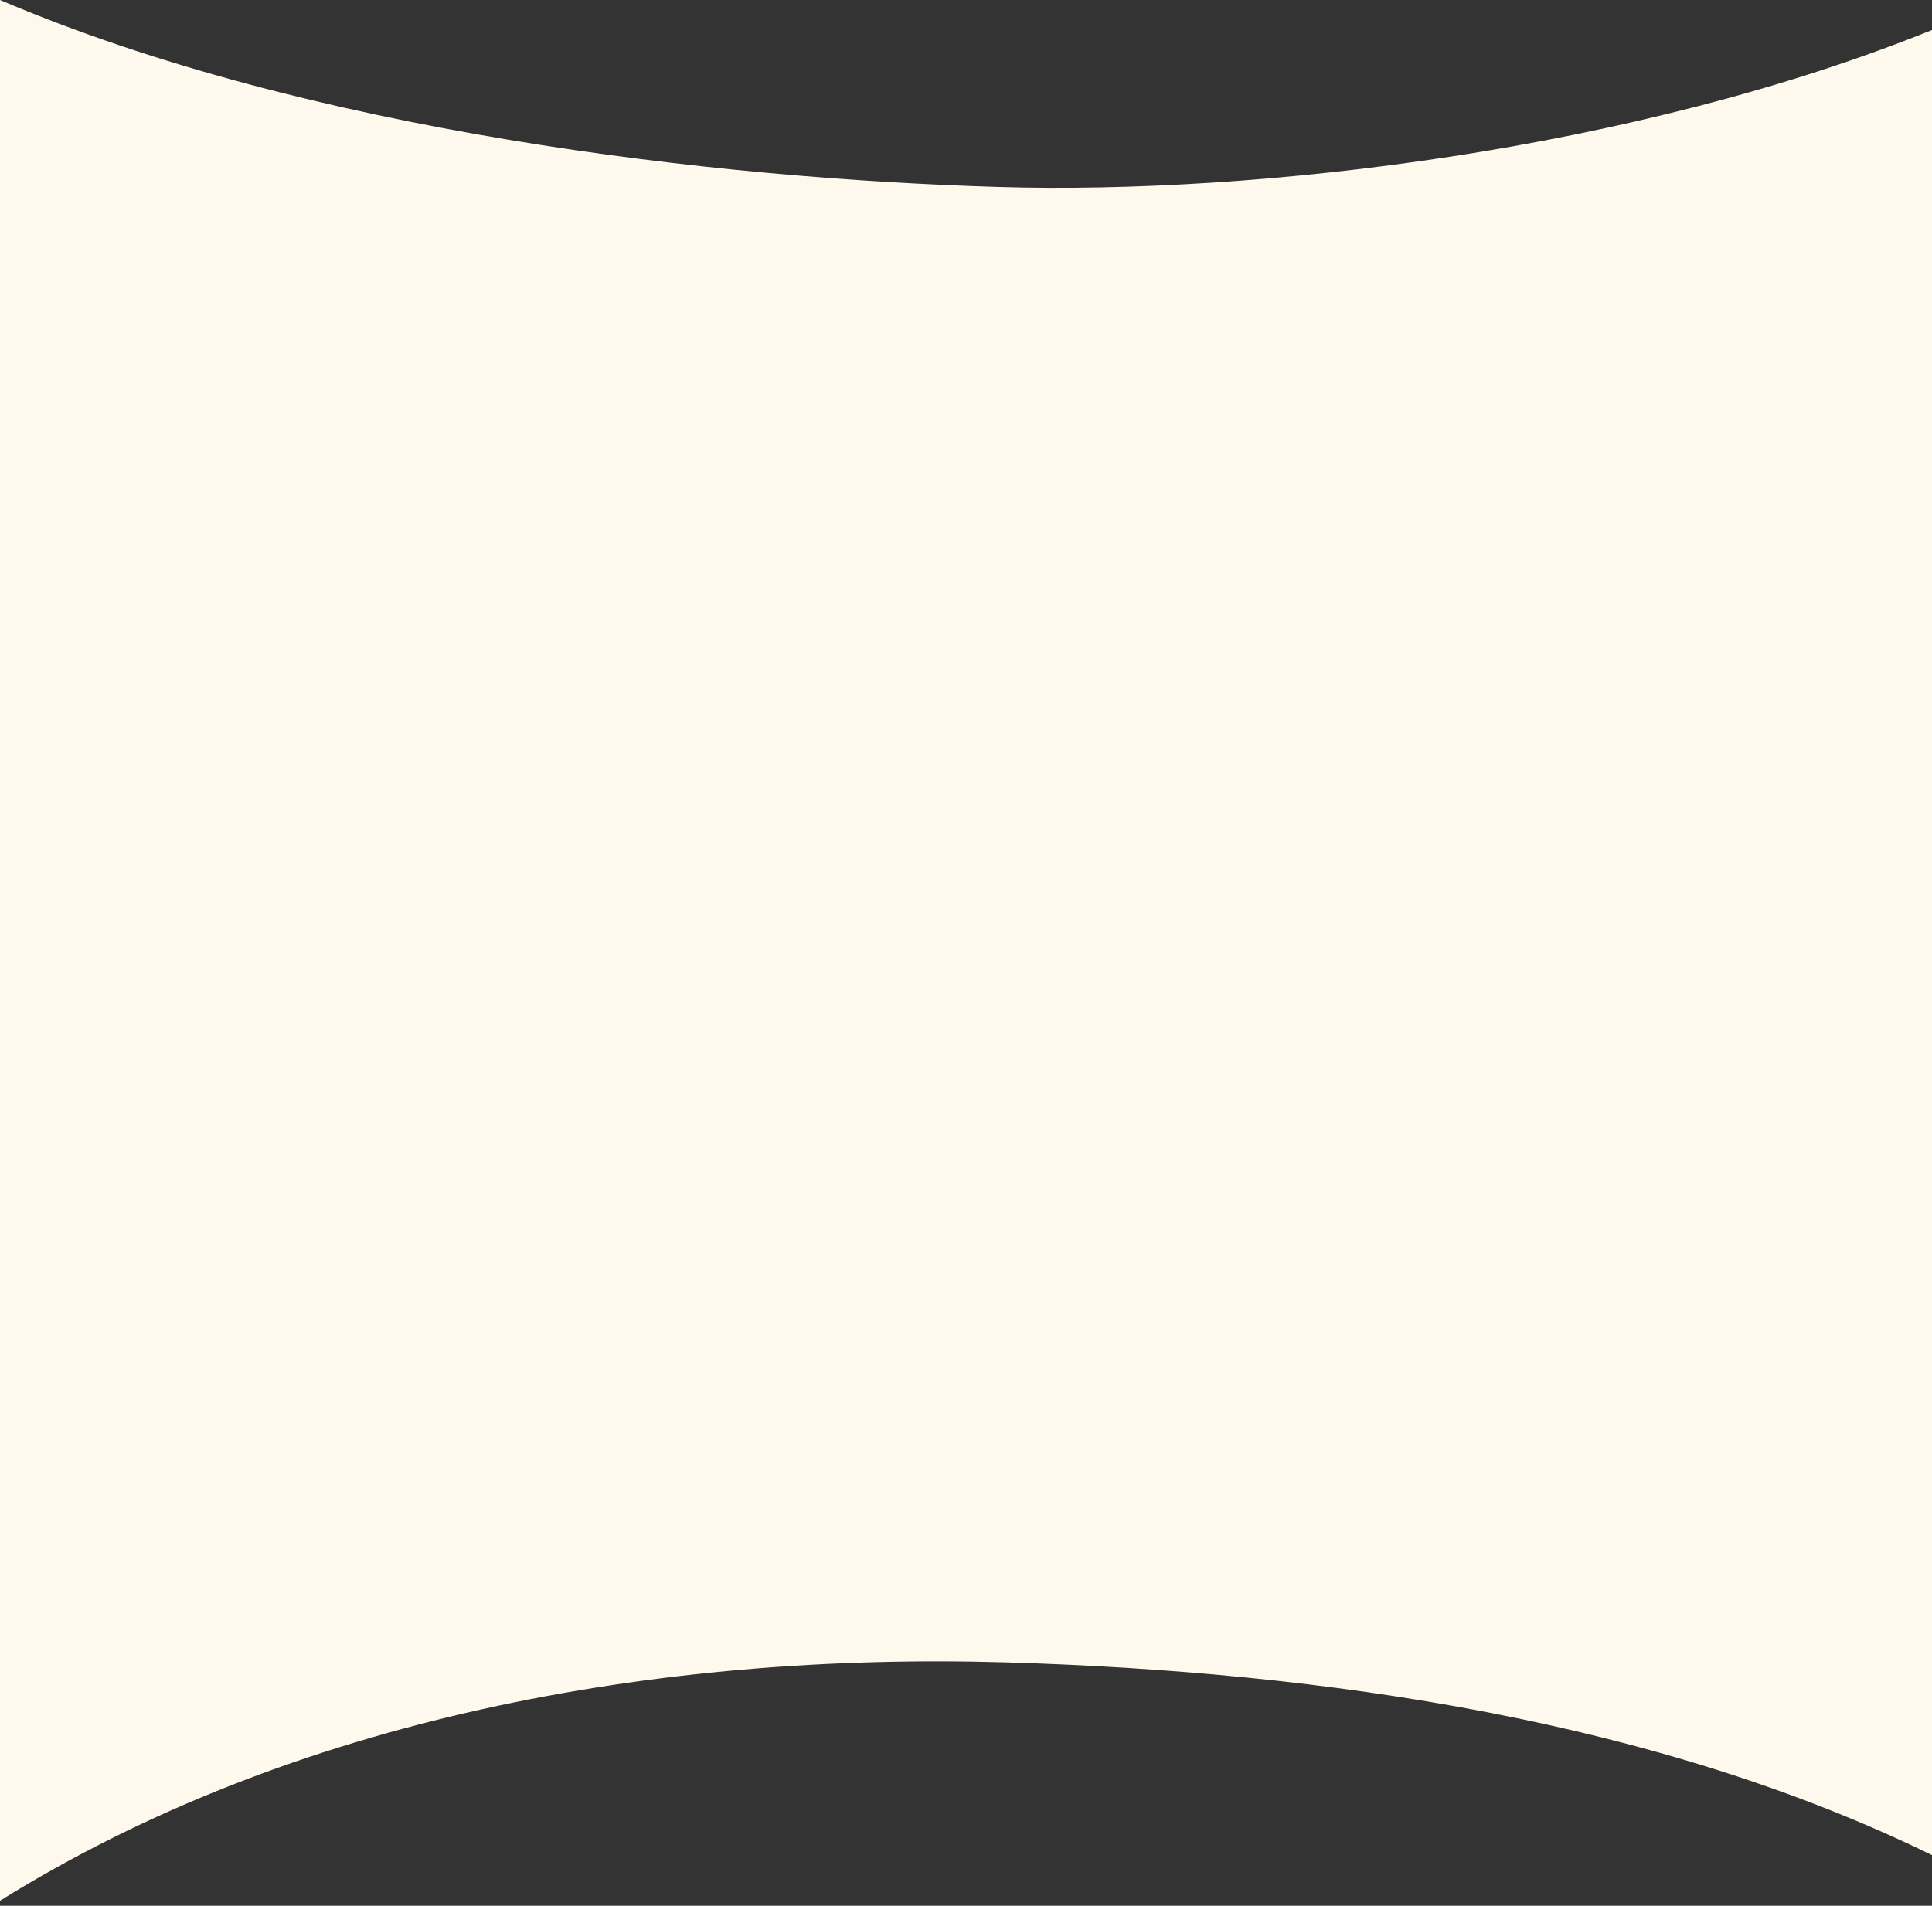 <svg width="375" height="370" viewBox="0 0 375 370" fill="none" preserveAspectRatio="none" xmlns="http://www.w3.org/2000/svg">
<rect x="0" y="0" width="375" height="370" fill="#333333" stroke="none"/>
<path fill-rule="evenodd" clip-rule="evenodd" d="M375 5.832C317.124 29.219 244.339 37.801 193.723 36.296C138.625 34.657 60.07 25.613 0 0V369.021C56.888 333.607 127.466 320.739 195.408 322.759C257.463 324.604 321.778 334.146 375 360.167V5.832Z" fill="#FEF9EC"/>
</svg>
